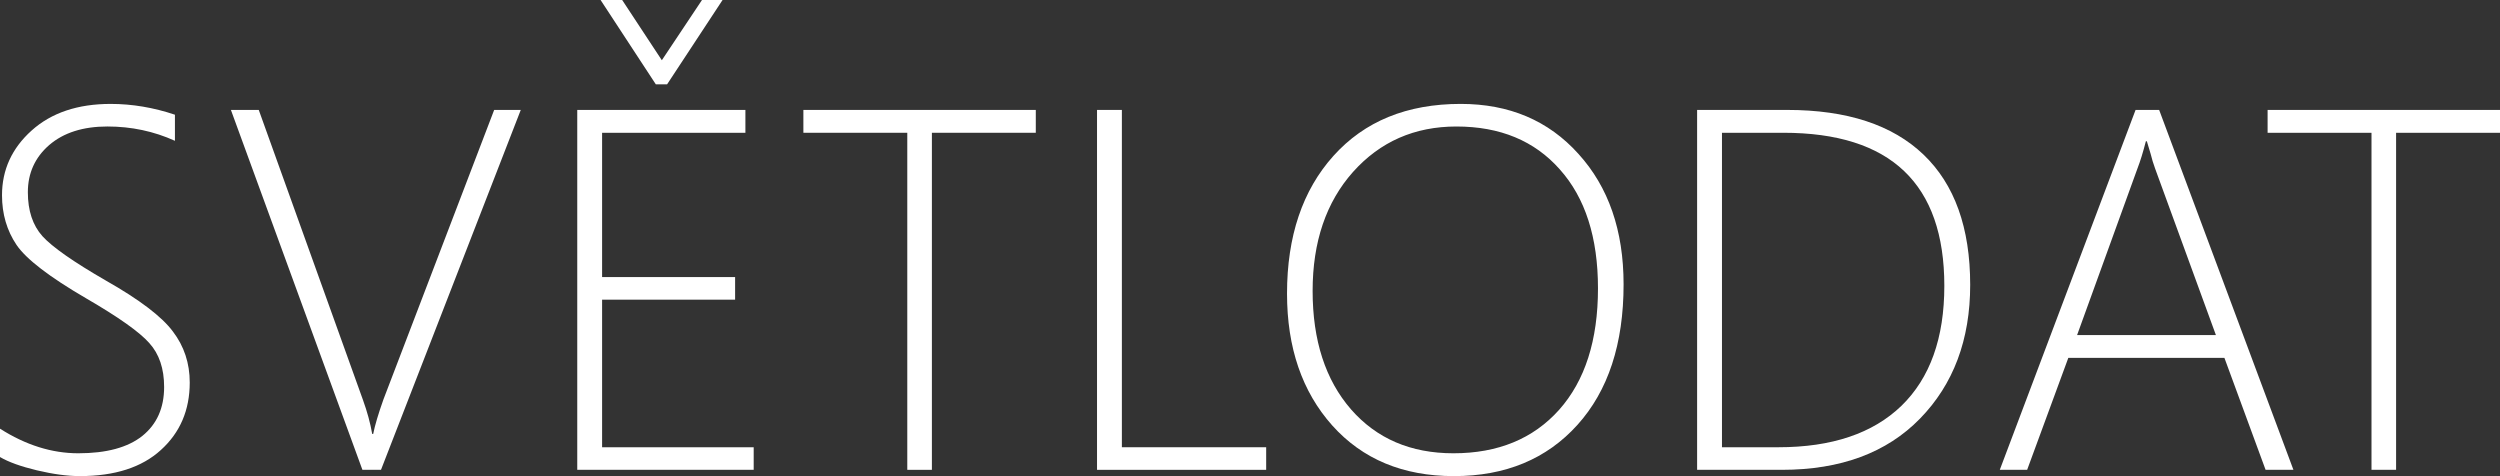 <?xml version="1.0" encoding="UTF-8" standalone="no"?>
<svg
   width="175.096"
   height="33.346"
   viewBox="0 0 175.096 33.346"
   version="1.1"
   id="svg1439"
   sodipodi:docname="svetlodat.white.svg"
   inkscape:version="1.2.2 (732a01da63, 2022-12-09)"
   xmlns:inkscape="http://www.inkscape.org/namespaces/inkscape"
   xmlns:sodipodi="http://sodipodi.sourceforge.net/DTD/sodipodi-0.dtd"
   xmlns="http://www.w3.org/2000/svg"
   xmlns:svg="http://www.w3.org/2000/svg">
  <rect x="0" y="0" width="175.096" height="33.346" fill="#333333" stroke="none"/>
  <defs
     id="defs1443" />
  <sodipodi:namedview
     id="namedview1441"
     pagecolor="#000000"
     bordercolor="#000000"
     borderopacity="0.25"
     inkscape:showpageshadow="2"
     inkscape:pageopacity="0"
     inkscape:pagecheckerboard="0"
     inkscape:deskcolor="#d1d1d1"
     showgrid="false"
     inkscape:zoom="6.05"
     inkscape:cx="97.520661"
     inkscape:cy="18.181818"
     inkscape:window-width="1920"
     inkscape:window-height="1017"
     inkscape:window-x="-8"
     inkscape:window-y="1072"
     inkscape:window-maximized="1"
     inkscape:current-layer="text1437" />
  <style
     id="style1435">
		text {
		font-family: &quot;Segoe UI&quot;, sans-serif;
		font-weight: 300;
		font-size: 36px;
		fill: white;
		}
	</style>
  <g
     aria-label="SVĚTLODAT"
     id="text1437"
     style="font-weight:300;font-size:36px;font-family:'Segoe UI', sans-serif;fill:#ffffff">
    <path
       d="m 0,32.01 v -1.986 q 2.707,1.723 5.484,1.723 2.953,0 4.482,-1.213 1.529,-1.23 1.529,-3.428 0,-1.934 -1.037,-3.076 Q 9.439,22.869 6.012,20.883 2.18,18.65 1.16,17.156 0.141,15.645 0.141,13.676 q 0,-2.672 2.074,-4.535 2.074,-1.863 5.537,-1.863 2.25,0 4.5,0.756 v 1.828 Q 10.037,8.859 7.523,8.859 q -2.566,0 -4.078,1.301 -1.494,1.301 -1.494,3.305 0,1.934 1.02,3.076 1.037,1.143 4.447,3.111 3.533,2.004 4.693,3.568 1.178,1.547 1.178,3.568 0,2.9 -2.021,4.729 -2.004,1.828 -5.678,1.828 -1.301,0 -3.006,-0.404 Q 0.896,32.537 0,32.01 Z"
       id="path2069" />
    <path
       d="M 26.684,32.906 H 25.383 L 16.172,7.699 h 1.951 l 7.295,20.303 q 0.457,1.266 0.65,2.391 h 0.07 q 0.176,-0.896 0.721,-2.426 L 34.611,7.699 h 1.863 z"
       id="path2071" />
    <path
       d="M 40.43,32.906 V 7.699 H 52.207 V 9.299 H 42.17 V 19.406 h 9.316 v 1.582 h -9.316 v 10.336 h 10.617 v 1.582 z m 6.293,-27 H 45.932 L 42.064,0 h 1.512 L 46.354,4.219 49.166,0 h 1.441 z"
       id="path2073" />
    <path
       d="M 65.268,9.299 V 32.906 H 63.545 V 9.299 H 56.268 V 7.699 h 16.277 v 1.6 z"
       id="path2075" />
    <path
       d="M 76.834,32.906 V 7.699 h 1.74 V 31.324 h 10.107 v 1.582 z"
       id="path2077" />
    <path
       d="m 101.83,33.346 q -5.344,0 -8.525,-3.551 -3.164,-3.551 -3.164,-9.229 0,-6.029 3.252,-9.65 3.27,-3.639 8.912,-3.639 5.098,0 8.244,3.498 3.164,3.48 3.164,9.141 0,6.258 -3.234,9.844 -3.234,3.586 -8.648,3.586 z m 0.176,-24.486 q -4.395,0 -7.242,3.182 -2.83,3.182 -2.83,8.332 0,5.203 2.689,8.297 2.689,3.076 7.172,3.076 4.676,0 7.4,-3.041 2.725,-3.059 2.725,-8.508 0,-5.344 -2.672,-8.332 -2.654,-3.006 -7.242,-3.006 z"
       id="path2079" />
    <path
       d="M 118.863,32.906 V 7.699 h 6.311 q 6.275,0 9.545,3.129 3.27,3.129 3.27,9.123 0,5.766 -3.516,9.369 -3.498,3.586 -9.668,3.586 z M 120.604,9.299 V 31.324 h 3.955 q 5.607,0 8.613,-2.9 3.006,-2.918 3.006,-8.402 0,-10.723 -11.268,-10.723 z"
       id="path2081" />
    <path
       d="m 158.678,32.906 -2.883,-7.84 h -10.934 l -2.883,7.84 h -1.916 l 9.51,-25.207 h 1.652 l 9.404,25.207 z M 150.943,11.812 q -0.193,-0.527 -0.316,-1.037 -0.123,-0.439 -0.264,-0.879 h -0.07 q -0.299,1.16 -0.58,1.881 l -4.236,11.689 h 9.721 z"
       id="path2083" />
    <path
       d="M 167.818,9.299 V 32.906 H 166.096 V 9.299 h -7.277 V 7.699 h 16.277 v 1.6 z"
       id="path2085" />
  </g>
</svg>
